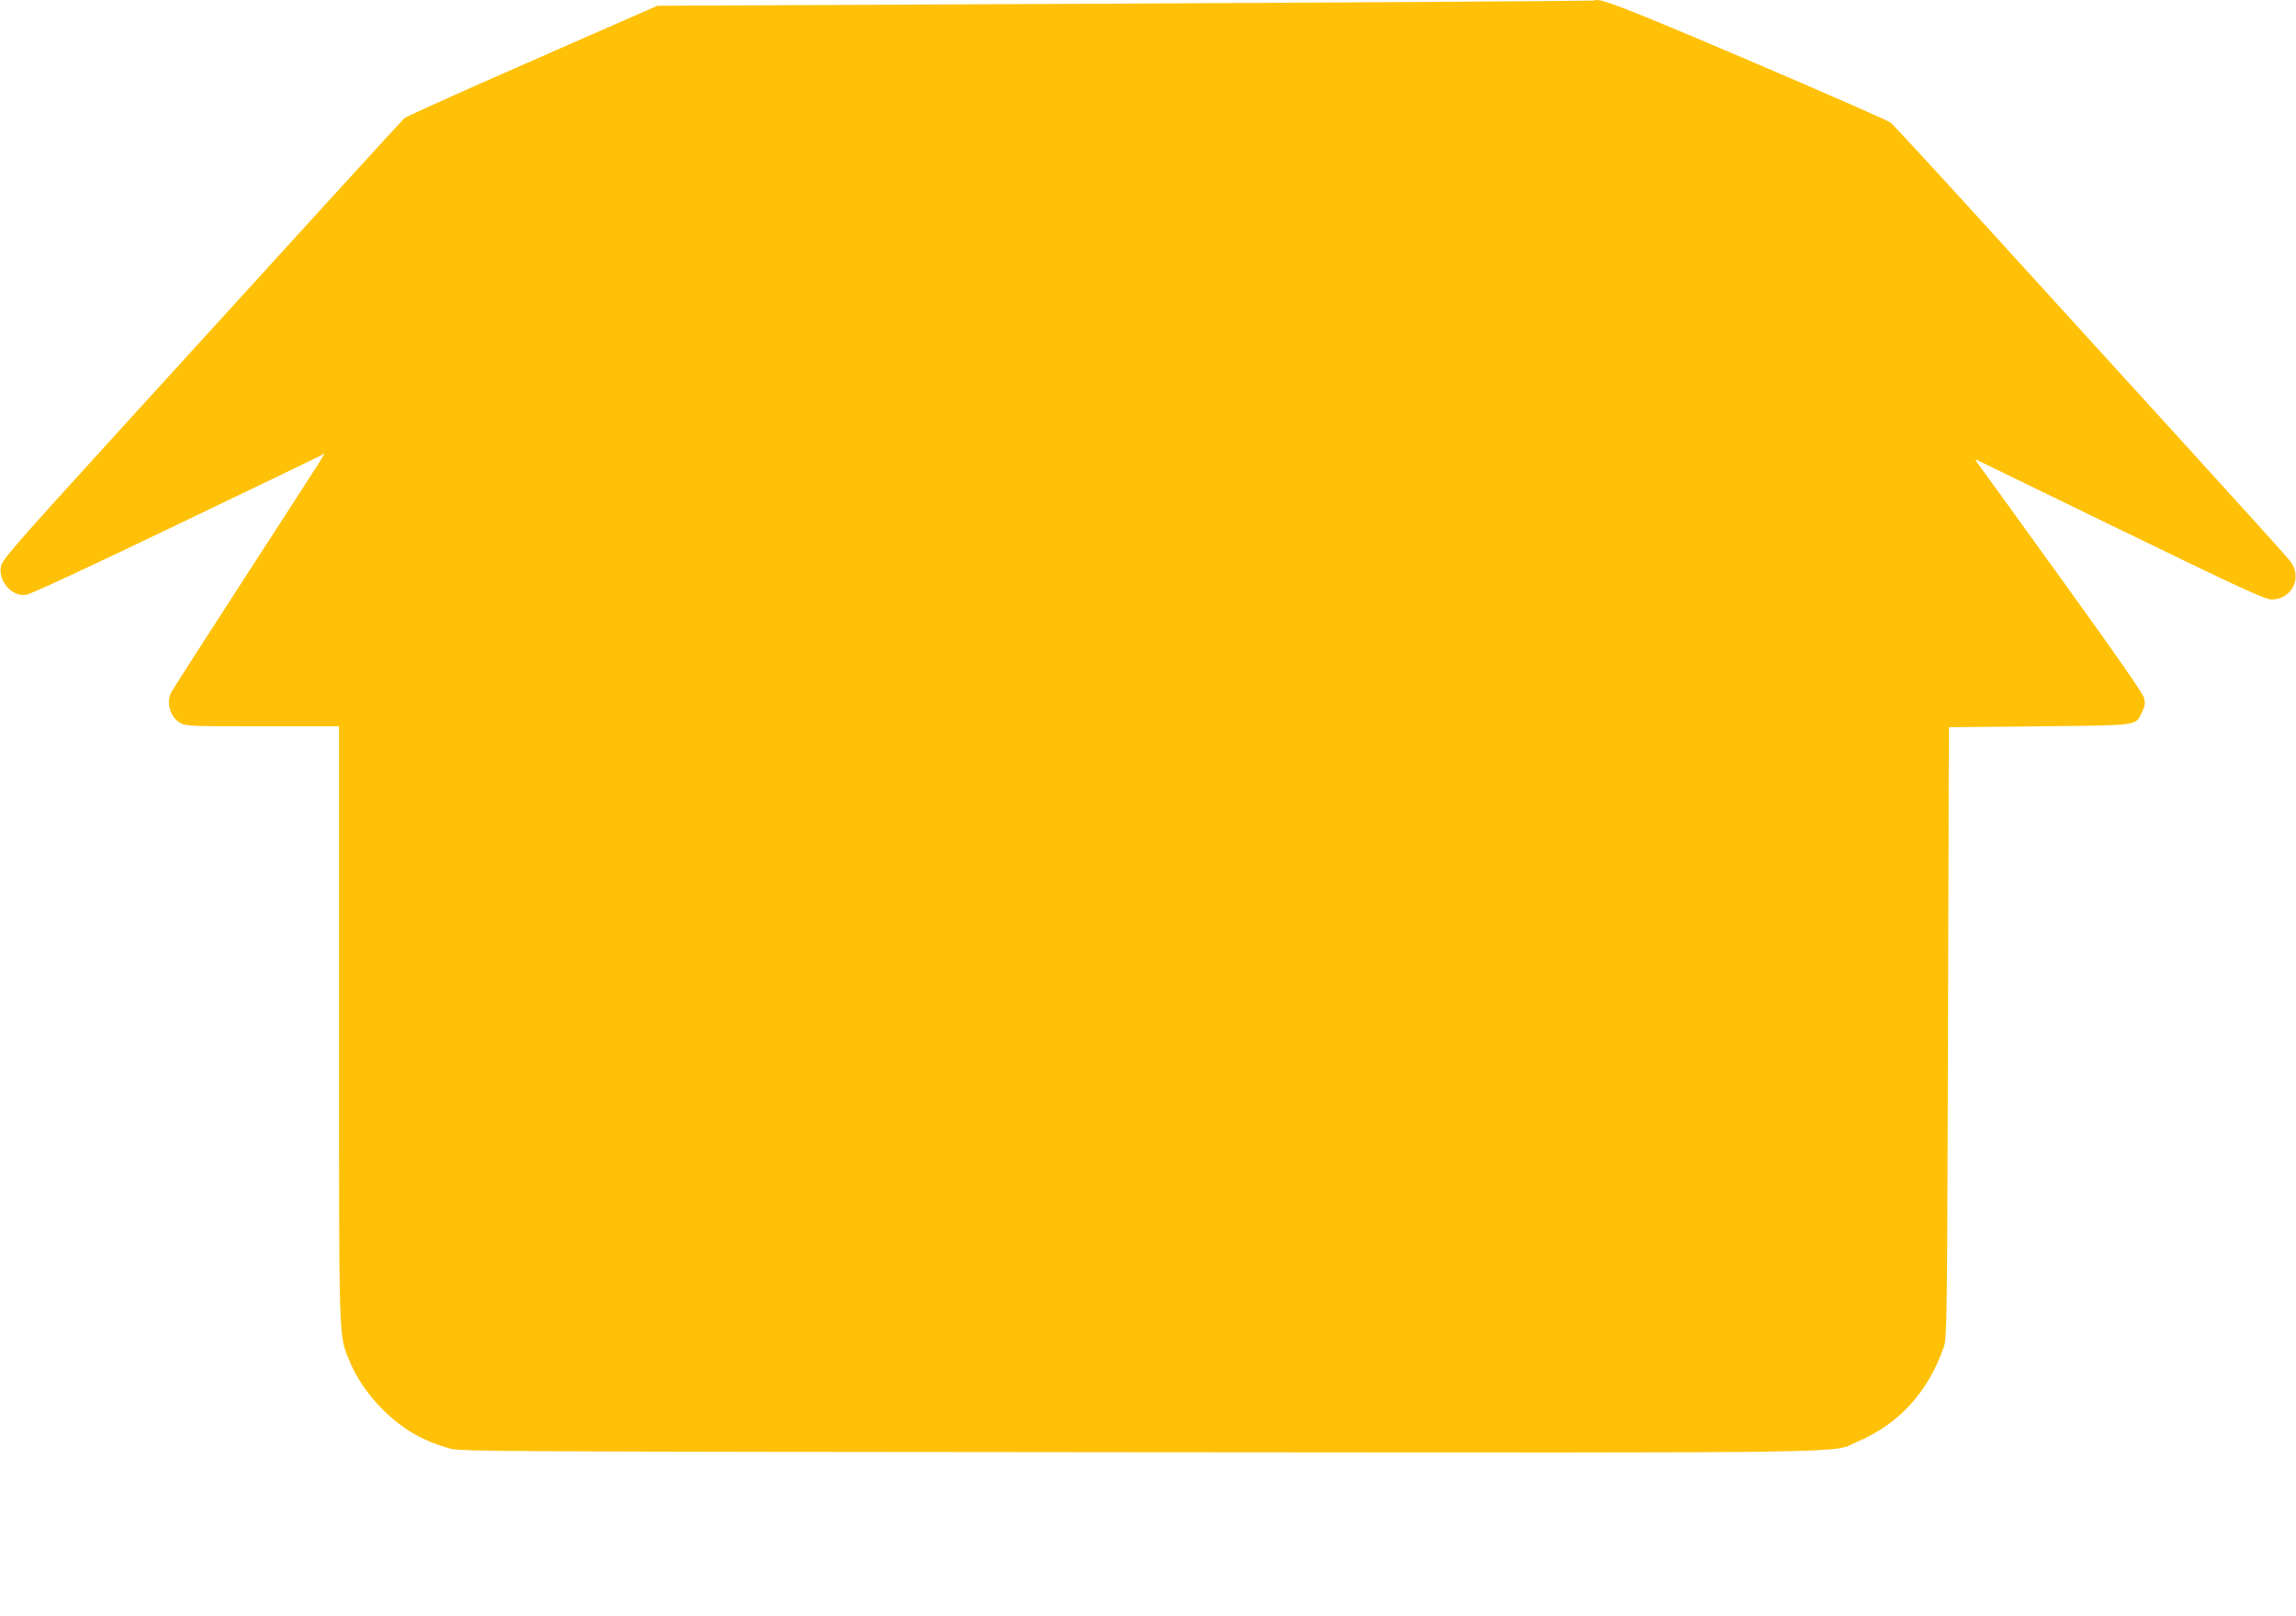 <?xml version="1.0" standalone="no"?>
<!DOCTYPE svg PUBLIC "-//W3C//DTD SVG 20010904//EN"
 "http://www.w3.org/TR/2001/REC-SVG-20010904/DTD/svg10.dtd">
<svg version="1.0" xmlns="http://www.w3.org/2000/svg"
 width="1280pt" height="901pt" viewBox="0 0 1280 901"
 preserveAspectRatio="xMidYMid meet">
<g transform="translate(0,901) scale(0.1,-0.1)"
fill="#ffc107" stroke="none">
<path d="M8890 9007 c-3 -2 -1179 -10 -2615 -17 l-2610 -12 -695 -305 c-382
-167 -703 -312 -714 -321 -19 -17 -487 -530 -1633 -1789 -547 -601 -612 -676
-618 -712 -14 -84 60 -168 140 -158 25 3 339 149 834 387 437 209 803 386 814
392 24 12 78 99 -410 -655 -227 -351 -420 -651 -428 -667 -30 -58 -7 -137 49
-171 29 -18 58 -19 459 -19 l427 0 0 -1660 c0 -1829 -3 -1731 62 -1887 57
-138 178 -281 312 -371 72 -48 141 -79 242 -109 56 -17 243 -18 3839 -21 4186
-3 3854 -8 4015 61 230 99 392 279 477 528 17 51 18 136 23 1754 l5 1700 505
5 c564 6 534 2 571 78 17 35 19 50 12 80 -6 25 -165 253 -453 652 -244 338
-455 631 -469 649 -14 19 -21 32 -16 29 6 -3 370 -180 810 -394 698 -339 805
-388 843 -387 113 4 169 125 99 215 -13 18 -285 319 -603 668 -318 349 -807
887 -1088 1195 -280 308 -521 569 -535 581 -14 11 -372 168 -795 349 -686 292
-836 351 -856 332z"/>
</g>
</svg>
